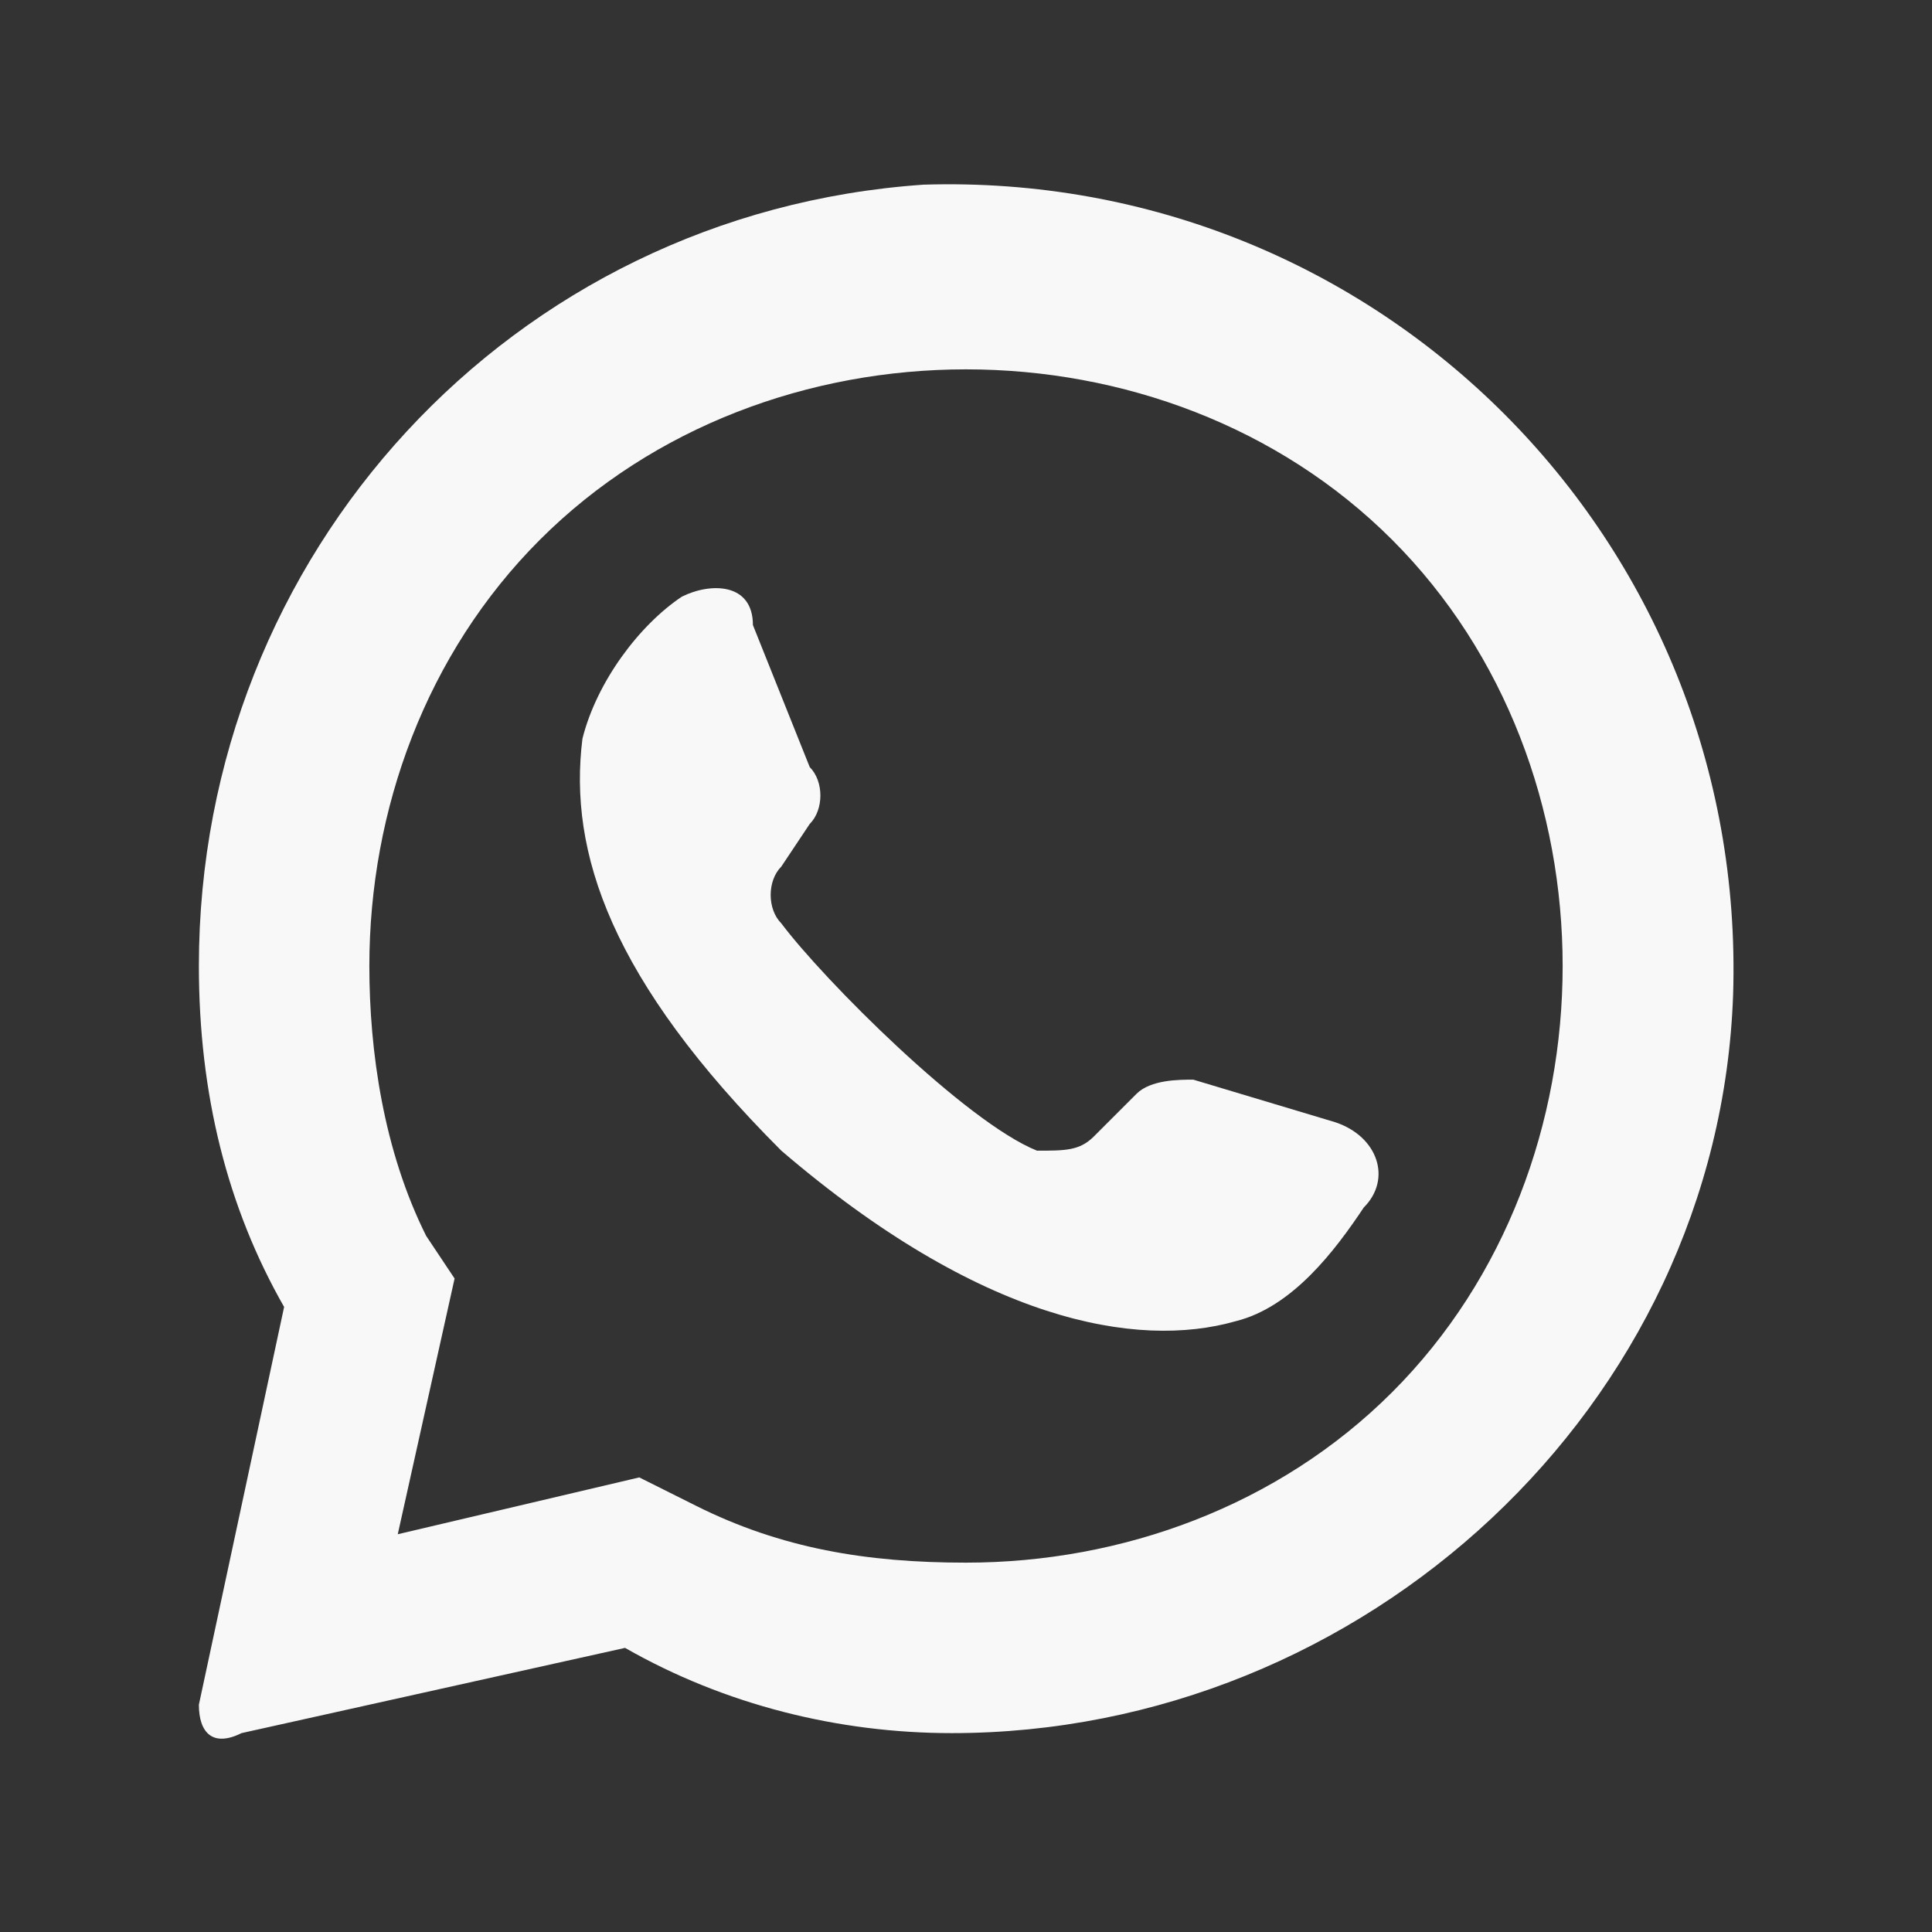 <?xml version="1.0" encoding="UTF-8" standalone="no"?><svg xmlns="http://www.w3.org/2000/svg" fill="#000000" height="13.6" viewBox="0 0 13.6 13.6" width="13.6"><rect x="0" y="0" width="13.6" height="13.6" fill="#333333" stroke="none"/><g fill="#f8f8f8"><path d="M6.5,1.3C3.6,1.5,1.4,3.9,1.4,6.8c0,0.9,0.2,1.7,0.6,2.4L1.4,12c0,0.2,0.1,0.3,0.3,0.2l2.7-0.6 c0.7,0.4,1.5,0.6,2.3,0.6c2.9,0,5.4-2.3,5.5-5.2C12.3,3.8,9.7,1.2,6.5,1.3z M9.8,9.8C9,10.6,7.9,11,6.8,11c-0.7,0-1.3-0.1-1.9-0.4 l-0.4-0.2l-1.7,0.4L3.2,9L3,8.7C2.7,8.1,2.6,7.4,2.6,6.8c0-1.1,0.4-2.2,1.2-3c0.8-0.8,1.9-1.2,3-1.2c1.1,0,2.2,0.4,3,1.2 c0.8,0.8,1.2,1.9,1.2,3C11,7.9,10.6,9,9.8,9.8z"/><path d="M9.4,7.9l-1-0.3c-0.1,0-0.3,0-0.4,0.1L7.7,8C7.6,8.1,7.5,8.1,7.3,8.1C6.8,7.9,5.8,6.9,5.5,6.5 c-0.1-0.1-0.1-0.3,0-0.4l0.2-0.3c0.1-0.1,0.1-0.3,0-0.4l-0.4-1C5.3,4.1,5,4.1,4.8,4.2c-0.3,0.2-0.6,0.6-0.7,1C4,6,4.3,6.9,5.5,8.1 C6.9,9.3,8,9.5,8.7,9.3c0.4-0.1,0.7-0.5,0.9-0.8C9.8,8.3,9.7,8,9.4,7.9z"/></g></svg>